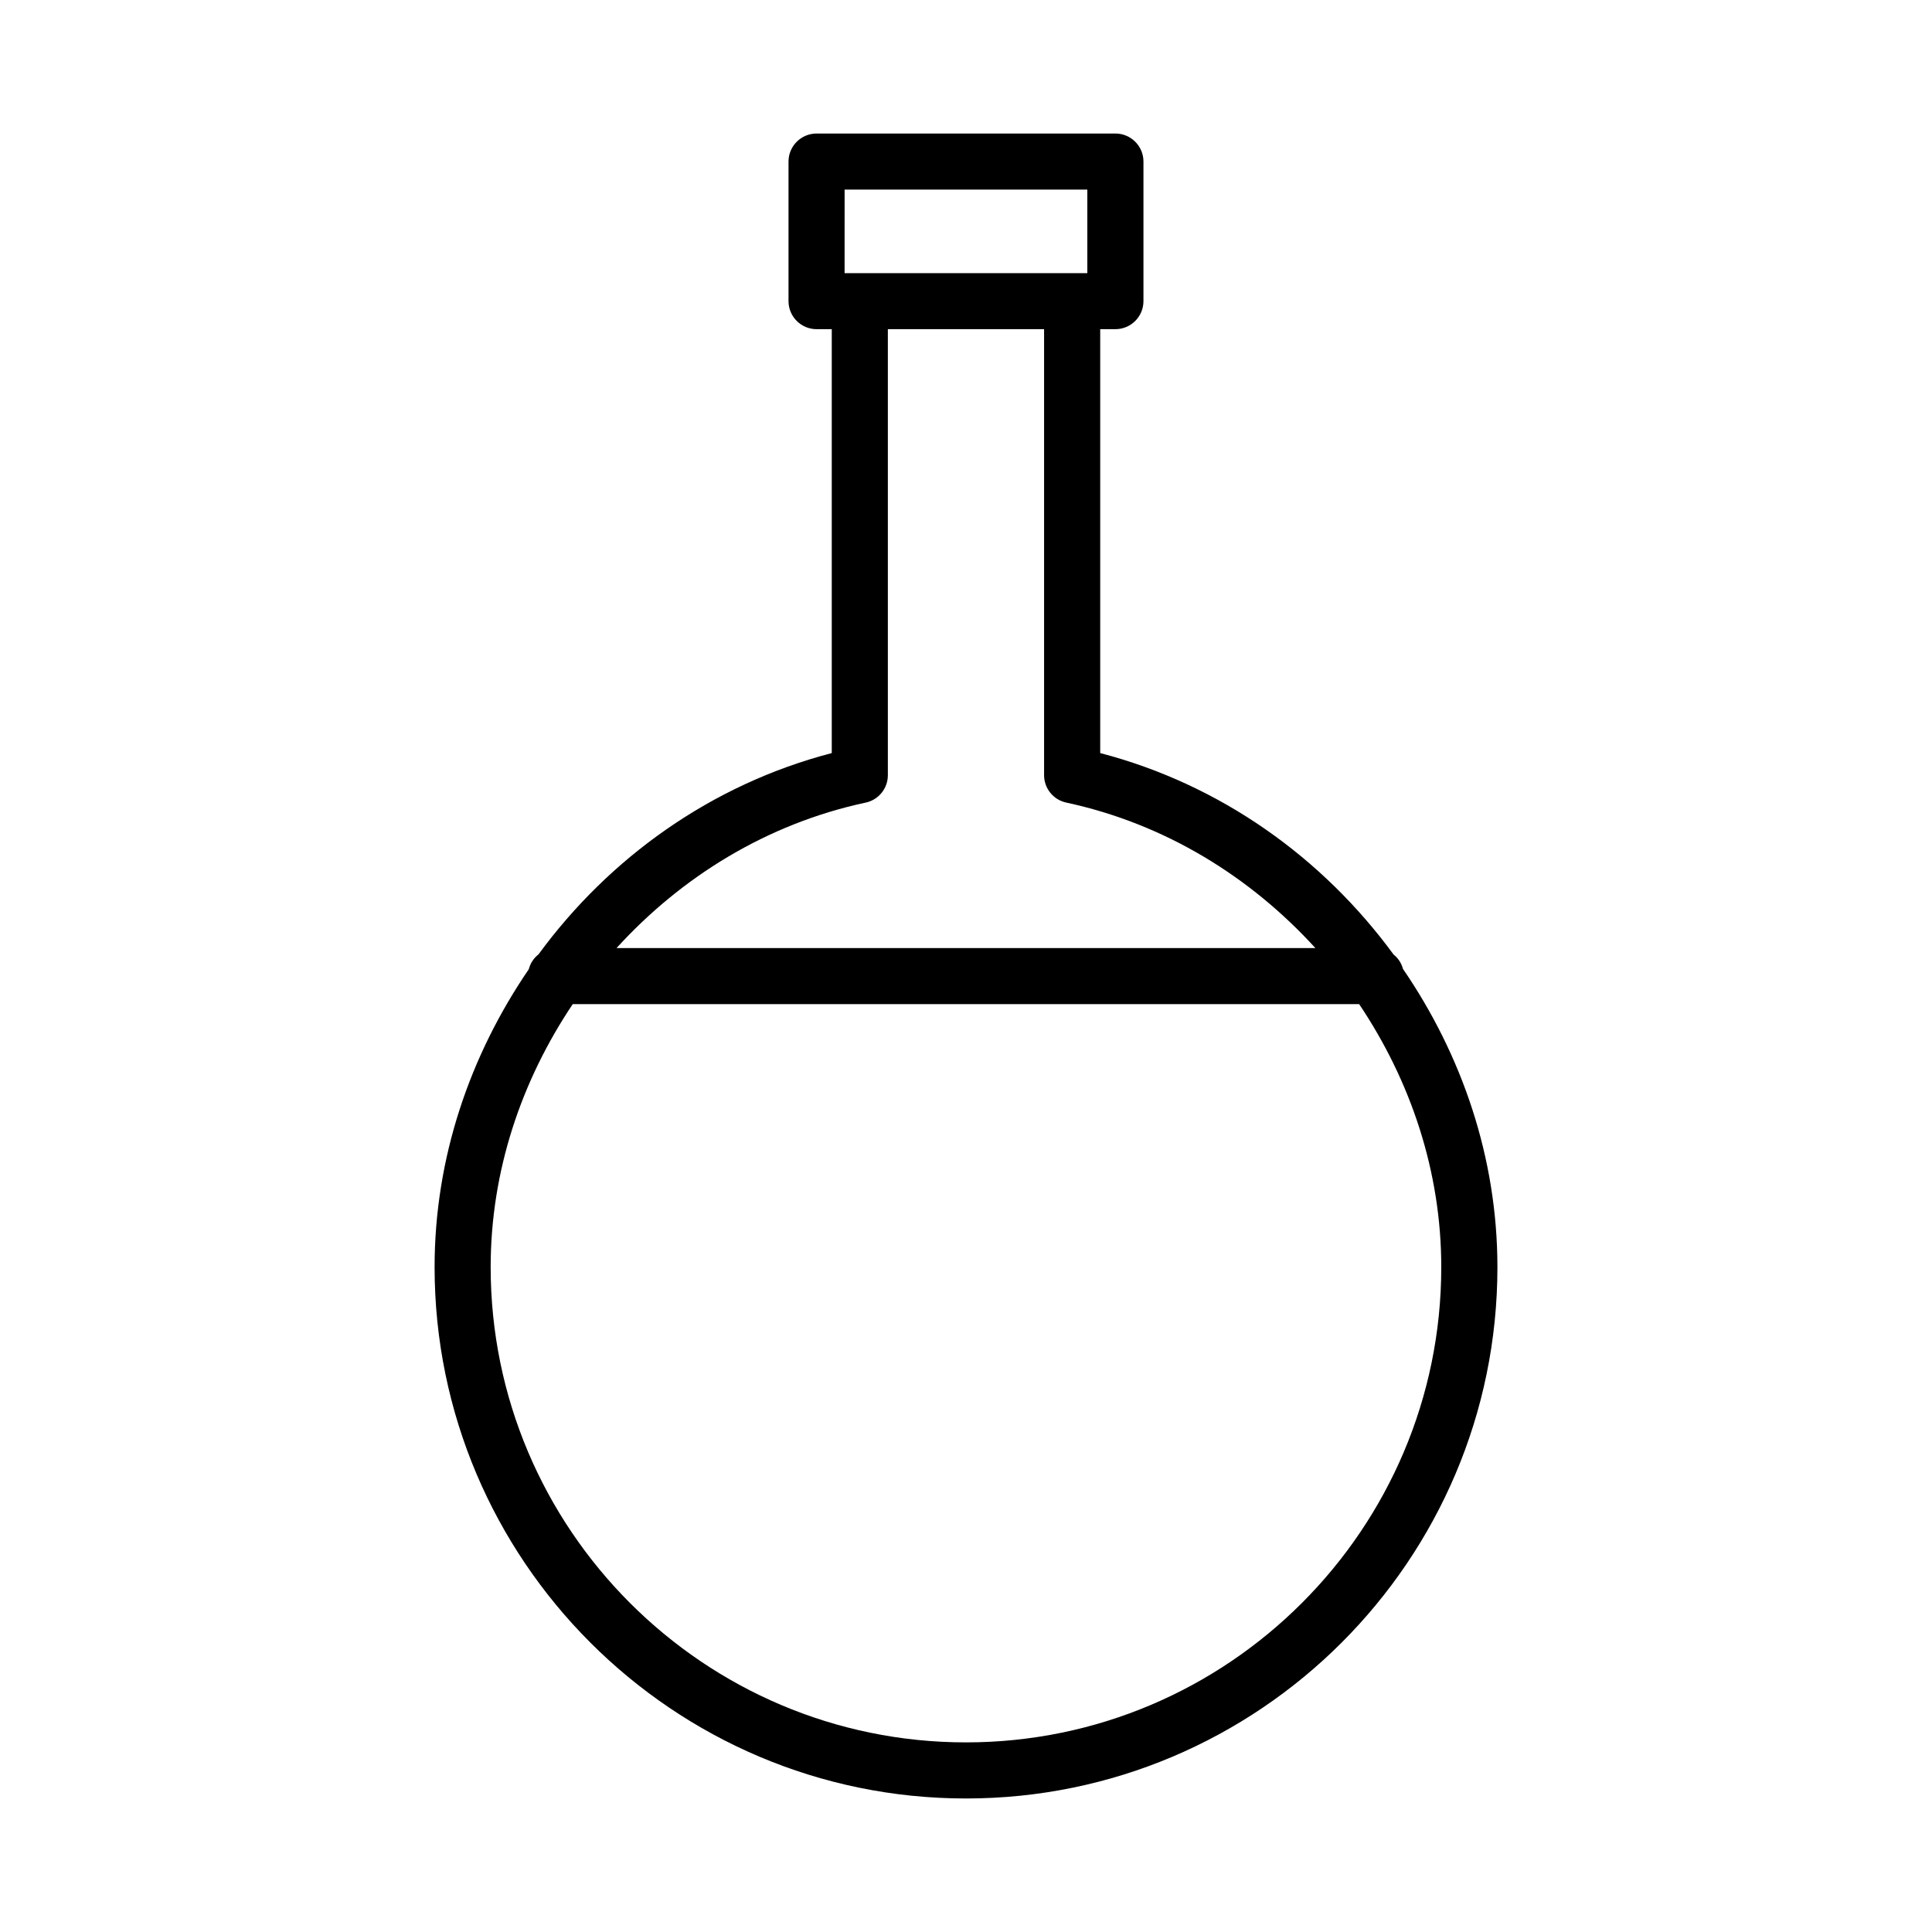 <?xml version="1.0" encoding="UTF-8"?>
<!-- Uploaded to: SVG Find, www.svgrepo.com, Generator: SVG Find Mixer Tools -->
<svg fill="#000000" width="800px" height="800px" version="1.1" viewBox="144 144 512 512" xmlns="http://www.w3.org/2000/svg">
 <path d="m515.81 400.78c-0.422-1.547-1.277-2.852-2.5-3.82-18.754-25.609-45.777-45.051-77.742-53.387v-112.34h4.027c4.098 0 7.434-3.328 7.434-7.426v-36.996c0-4.098-3.336-7.426-7.434-7.426h-79.195c-4.098 0-7.434 3.328-7.434 7.426v36.996c0 4.098 3.336 7.426 7.434 7.426h4.027v112.34c-31.949 8.328-58.965 27.754-77.719 53.348-1.27 0.988-2.156 2.336-2.574 3.938-15.582 22.805-24.961 49.973-24.961 78.938 0 77.645 63.184 140.82 140.82 140.82 77.656 0 140.84-63.172 140.84-140.82-0.008-28.996-9.402-56.195-25.02-79.012zm-147.98-206.54h64.324v22.145h-64.328zm5.586 162.46c3.426-0.734 5.875-3.762 5.875-7.262v-118.21h41.402v118.2c0 3.5 2.449 6.527 5.875 7.262 26.188 5.629 48.809 19.668 66.02 38.555l-185.2 0.004c17.207-18.891 39.832-32.934 66.023-38.555zm26.566 249.05c-69.457 0-125.95-56.508-125.95-125.96 0-25.531 8.191-49.465 21.75-69.684h208.41c13.562 20.219 21.758 44.152 21.758 69.684 0 69.457-56.508 125.96-125.96 125.96z"/>
</svg>